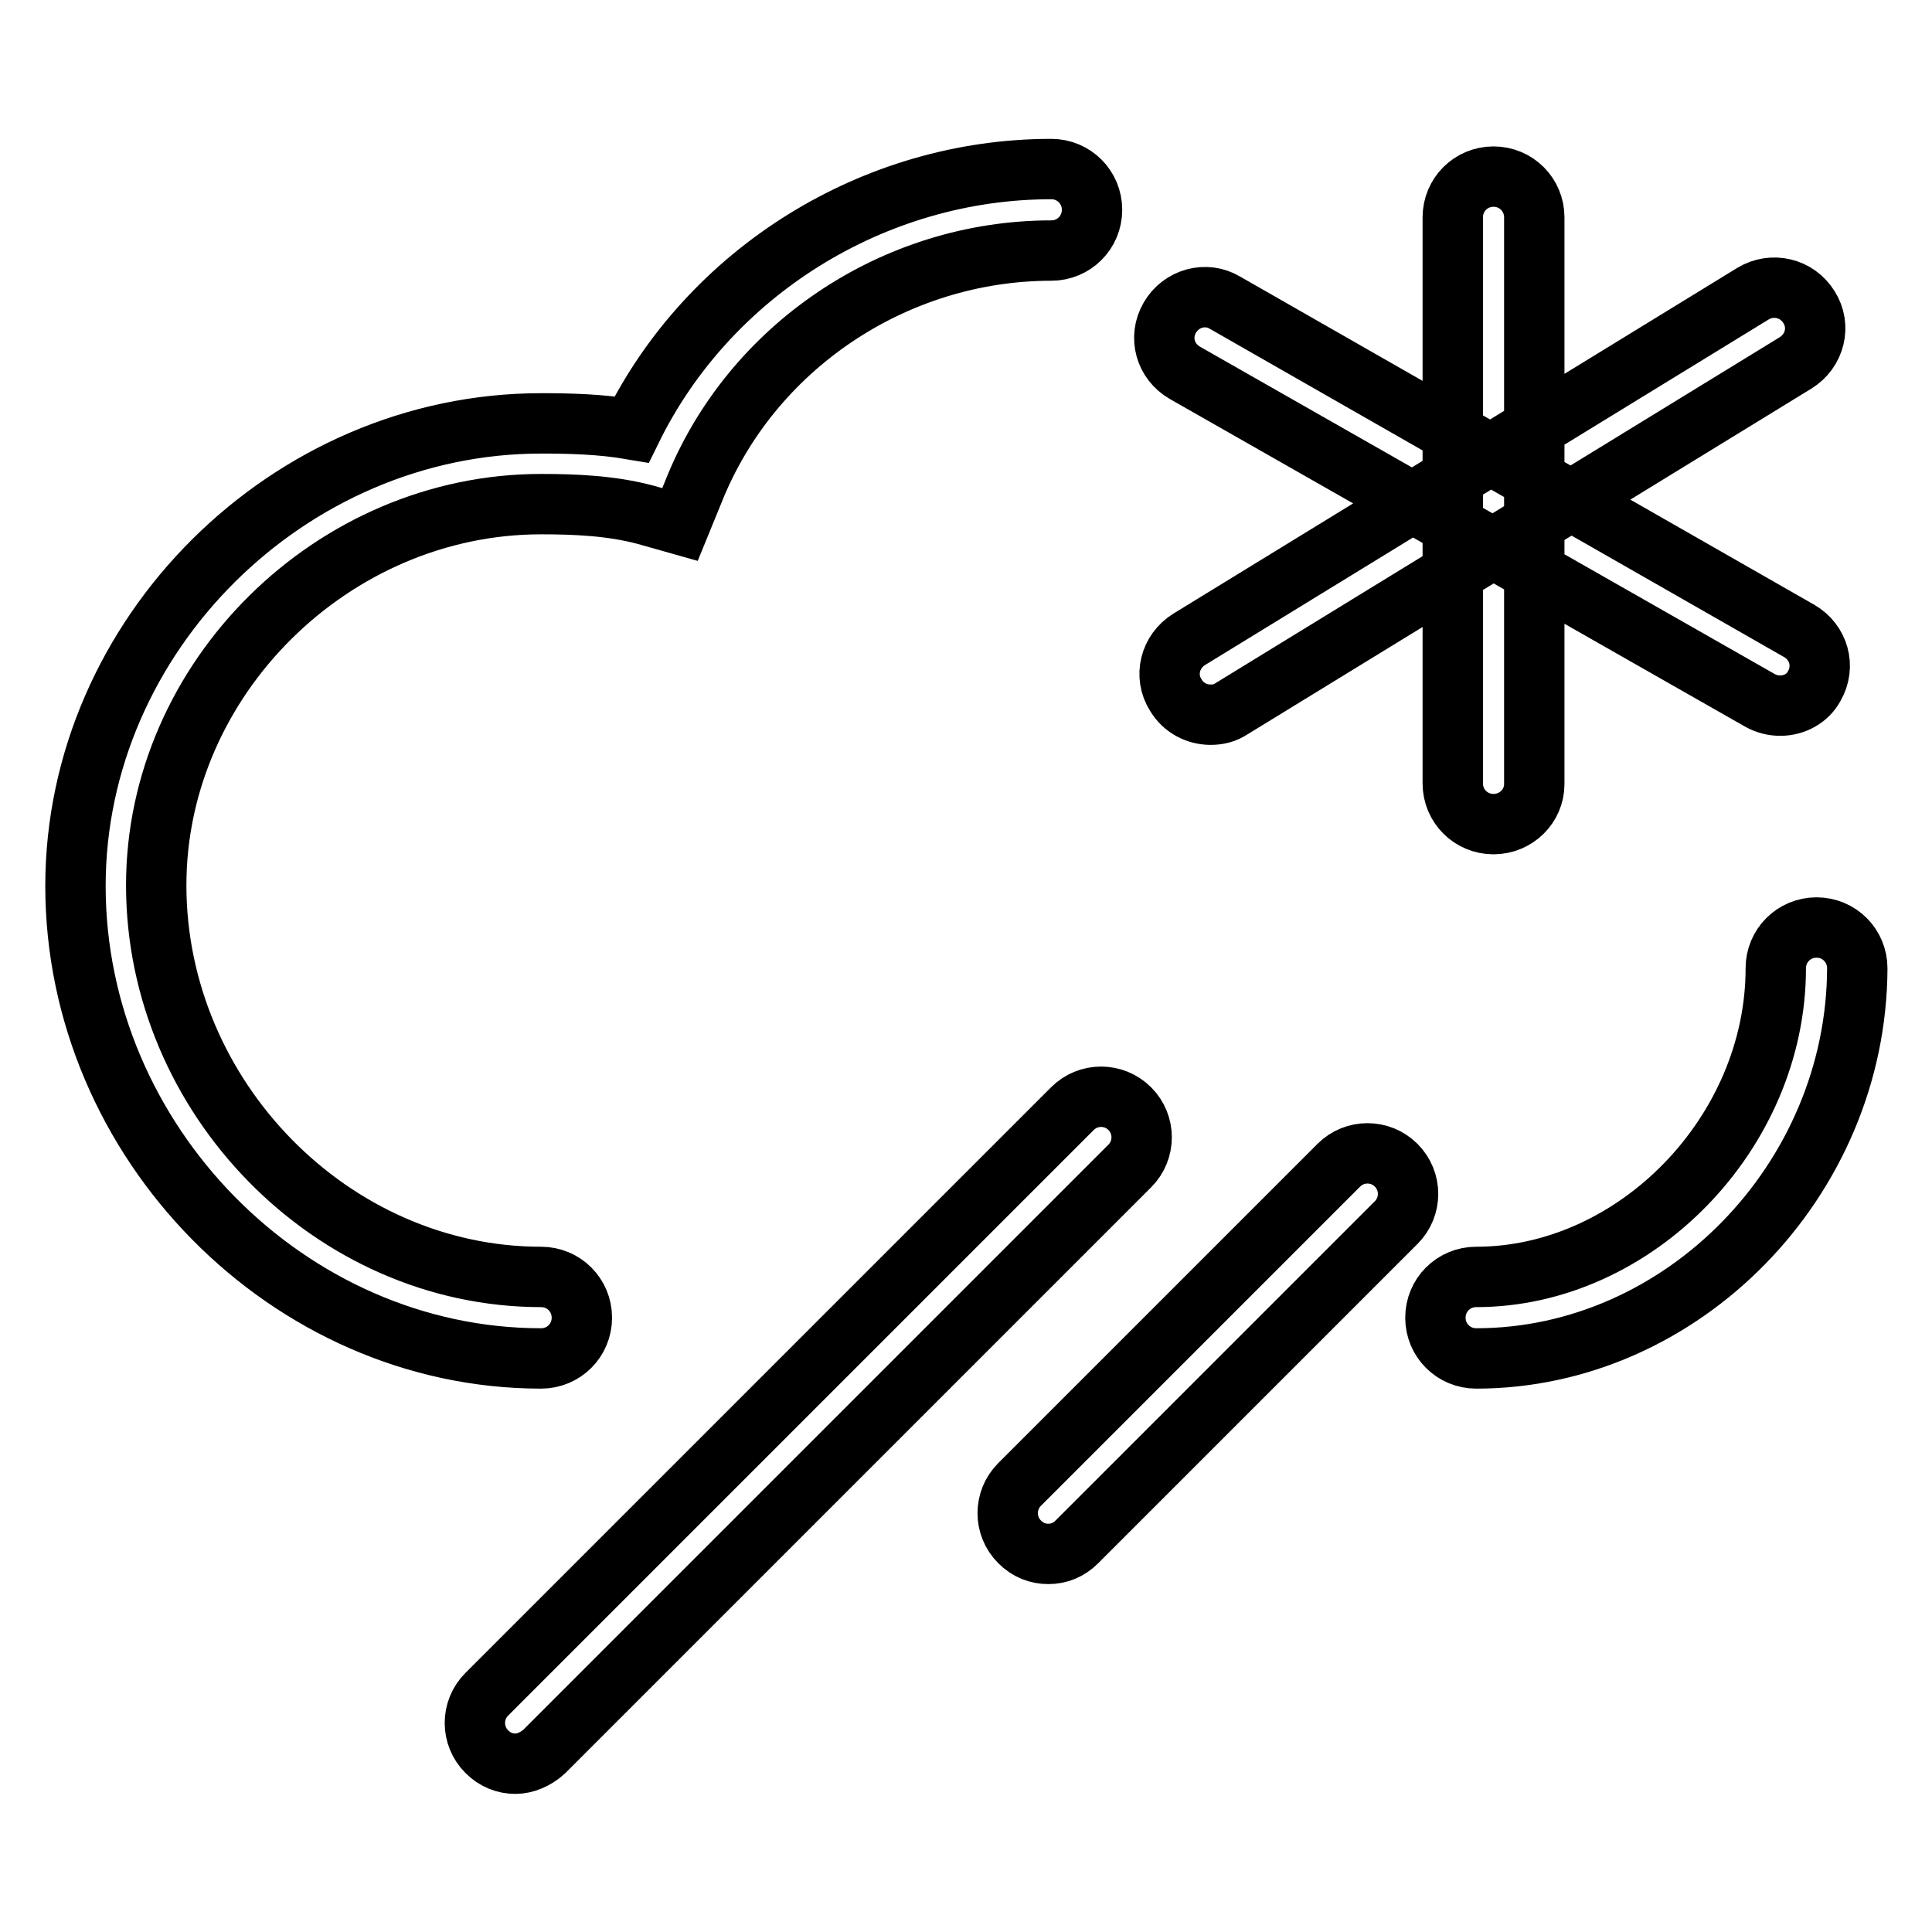 <?xml version="1.0" encoding="utf-8"?>
<!-- Svg Vector Icons : http://www.onlinewebfonts.com/icon -->
<!DOCTYPE svg PUBLIC "-//W3C//DTD SVG 1.1//EN" "http://www.w3.org/Graphics/SVG/1.1/DTD/svg11.dtd">
<svg version="1.1" xmlns="http://www.w3.org/2000/svg" xmlns:xlink="http://www.w3.org/1999/xlink" x="0px" y="0px" viewBox="0 0 256 256" enable-background="new 0 0 256 256" xml:space="preserve">
<g> <path stroke-width="8" fill-opacity="0" stroke="#000000"  d="M68.3,233.7c-1.4,0-2.7-0.5-3.8-1.6c-2.1-2.1-2.1-5.5,0-7.6l77.6-77.6c2.1-2.1,5.5-2.1,7.6,0s2.1,5.5,0,7.6 l-77.6,77.6C71,233.1,69.6,233.7,68.3,233.7z M138.9,205.9c-1.4,0-2.7-0.5-3.8-1.6c-2.1-2.1-2.1-5.5,0-7.6l42.3-42.3 c2.1-2.1,5.5-2.1,7.6,0s2.1,5.5,0,7.6l-42.3,42.3C141.6,205.4,140.3,205.9,138.9,205.9z M195.6,180c-3,0-5.4-2.4-5.4-5.4 c0-3,2.4-5.4,5.4-5.4c21.1,0,39.7-19.1,39.7-40.9c0-3,2.4-5.4,5.4-5.4s5.4,2.4,5.4,5.4C246,156.4,222.9,180,195.6,180z M71.7,180 C38.2,180,10,151.3,10,117.4c0-33.2,28.2-61.3,61.7-61.3c3.8,0,7.9,0.1,12,0.8c10.2-20.8,32-34.5,55.6-34.5c3,0,5.4,2.4,5.4,5.4 s-2.4,5.4-5.4,5.4c-20.8,0-39.8,12.8-47.4,31.9l-1.8,4.4l-4.6-1.3c-4.5-1.2-9.3-1.4-13.8-1.4c-27.6,0-51,23.1-51,50.5 c0,28.1,23.3,51.9,51,51.9c3,0,5.4,2.4,5.4,5.4S74.7,180,71.7,180z M197.9,109.2c-3,0-5.4-2.4-5.4-5.4V28.8c0-3,2.4-5.4,5.4-5.4 c3,0,5.4,2.4,5.4,5.4v75.1C203.3,106.8,200.9,109.2,197.9,109.2z M160.4,94.7c-1.8,0-3.6-0.9-4.6-2.6c-1.6-2.5-0.8-5.8,1.8-7.4 l74.7-45.8c2.5-1.5,5.8-0.8,7.4,1.8c1.6,2.5,0.8,5.8-1.8,7.4l-74.7,45.8C162.3,94.5,161.4,94.7,160.4,94.7z M235.9,93.5 c-0.9,0-1.8-0.2-2.7-0.7L157,49.4c-2.6-1.5-3.5-4.7-2-7.3c1.5-2.6,4.8-3.5,7.3-2l76.1,43.5c2.6,1.5,3.5,4.7,2,7.3 C239.5,92.6,237.7,93.5,235.9,93.5z"/></g>
</svg>